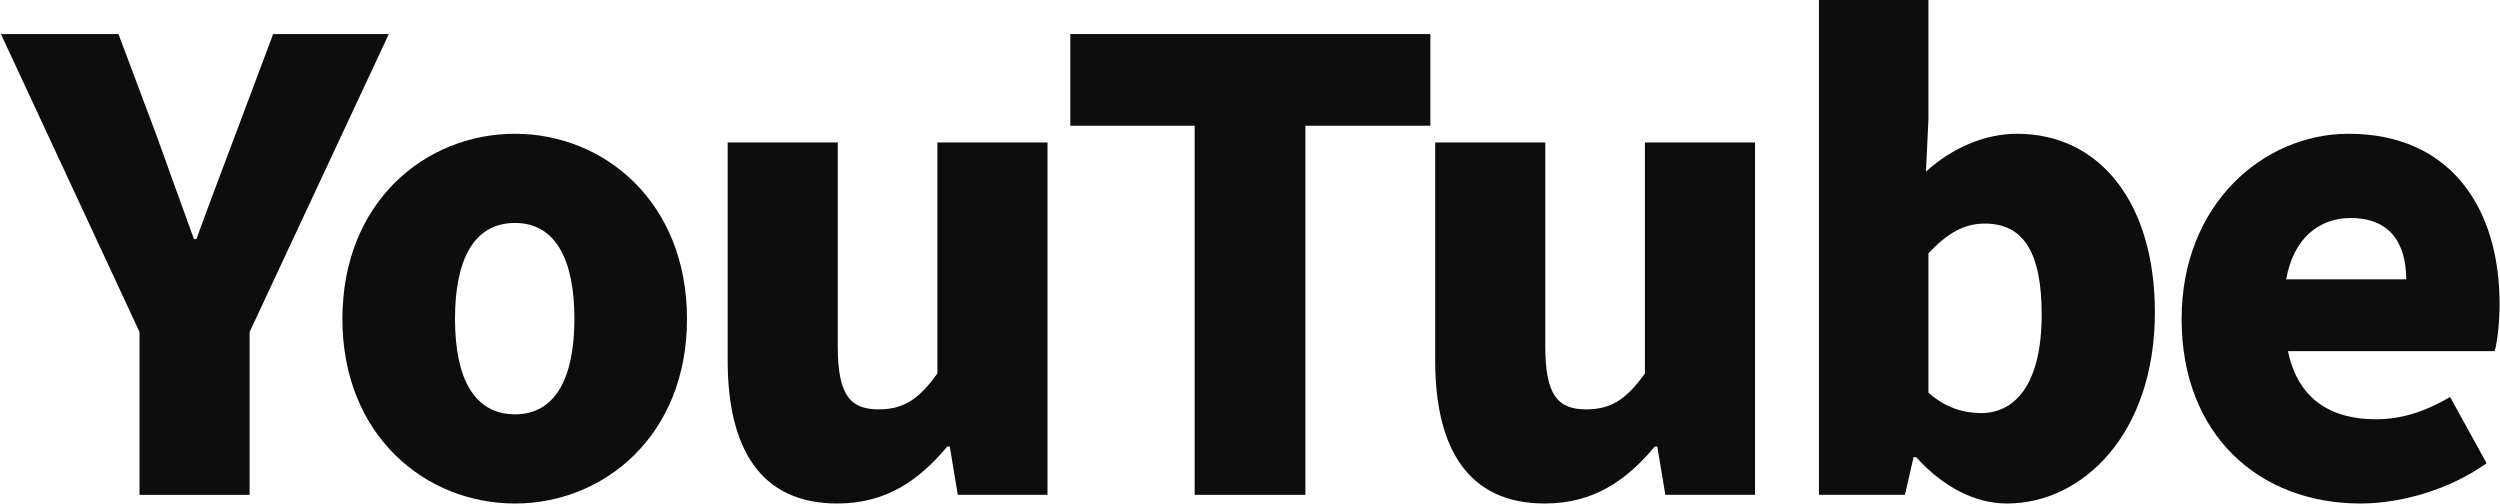 <svg width="824" height="166" viewBox="0 0 824 166" fill="none" xmlns="http://www.w3.org/2000/svg">
<path d="M777.987 165.955C744.75 165.955 719.057 143.501 719.057 105.126C719.057 67.362 745.973 44.092 774.113 44.092C807.554 44.092 823.867 68.383 823.867 100.226C823.867 106.554 823.052 113.086 822.236 115.74H754.13C757.392 131.662 768.403 138.194 783.085 138.194C791.445 138.194 799.194 135.745 807.554 130.845L819.585 152.687C807.554 161.26 791.649 165.955 777.987 165.955ZM753.518 92.061H793.077C793.077 80.426 787.979 71.853 774.725 71.853C764.733 71.853 755.965 78.181 753.518 92.061Z" fill="#0D0D0D"/>
<path d="M661.513 165.955C651.317 165.955 640.714 160.852 631.538 150.646H630.722L627.867 163.097H599.523V0H635.616V39.192L634.8 56.543C643.364 48.786 654.172 44.091 664.775 44.091C692.507 44.091 710.247 67.362 710.247 102.88C710.247 143.093 686.39 165.955 661.513 165.955ZM652.948 136.153C663.96 136.153 672.932 126.967 672.932 103.696C672.932 83.284 667.018 73.69 654.172 73.69C647.443 73.69 641.937 76.752 635.616 83.488V129.416C641.325 134.52 647.443 136.153 652.948 136.153Z" fill="#0D0D0D"/>
<path d="M509.129 165.954C483.844 165.954 473.037 147.787 473.037 118.801V46.949H509.333V114.31C509.333 130.436 513.616 134.927 522.792 134.927C530.948 134.927 536.046 131.661 542.163 123.088V46.949H578.459V163.097H548.892L546.241 147.175H545.426C535.842 158.606 525.035 165.954 509.129 165.954Z" fill="#0D0D0D"/>
<path d="M393.762 163.098V41.438H352.775V11.227H471.452V41.438H430.262V163.098H393.762Z" fill="#0D0D0D"/>
<path d="M275.93 165.954C250.645 165.954 239.838 147.787 239.838 118.801V46.949H276.134V114.31C276.134 130.436 280.416 134.927 289.592 134.927C297.749 134.927 302.847 131.661 308.964 123.088V46.949H345.26V163.097H315.693L313.042 147.175H312.227C302.643 158.606 291.835 165.954 275.93 165.954Z" fill="#0D0D0D"/>
<path d="M169.747 165.955C140.18 165.955 112.855 143.501 112.855 105.126C112.855 66.546 140.18 44.092 169.747 44.092C199.11 44.092 226.434 66.546 226.434 105.126C226.434 143.501 199.11 165.955 169.747 165.955ZM169.747 136.561C183.205 136.561 189.322 124.313 189.322 105.126C189.322 85.734 183.205 73.486 169.747 73.486C156.085 73.486 149.967 85.734 149.967 105.126C149.967 124.313 156.085 136.561 169.747 136.561Z" fill="#0D0D0D"/>
<path d="M45.981 163.098V109.412L0.305 11.227H39.048L51.69 44.908C55.769 56.339 59.643 66.954 63.925 78.793H64.741C69.023 66.954 73.101 56.339 77.383 44.908L90.026 11.227H128.157L82.277 109.412V163.098H45.981Z" fill="#0D0D0D"/>
</svg>
